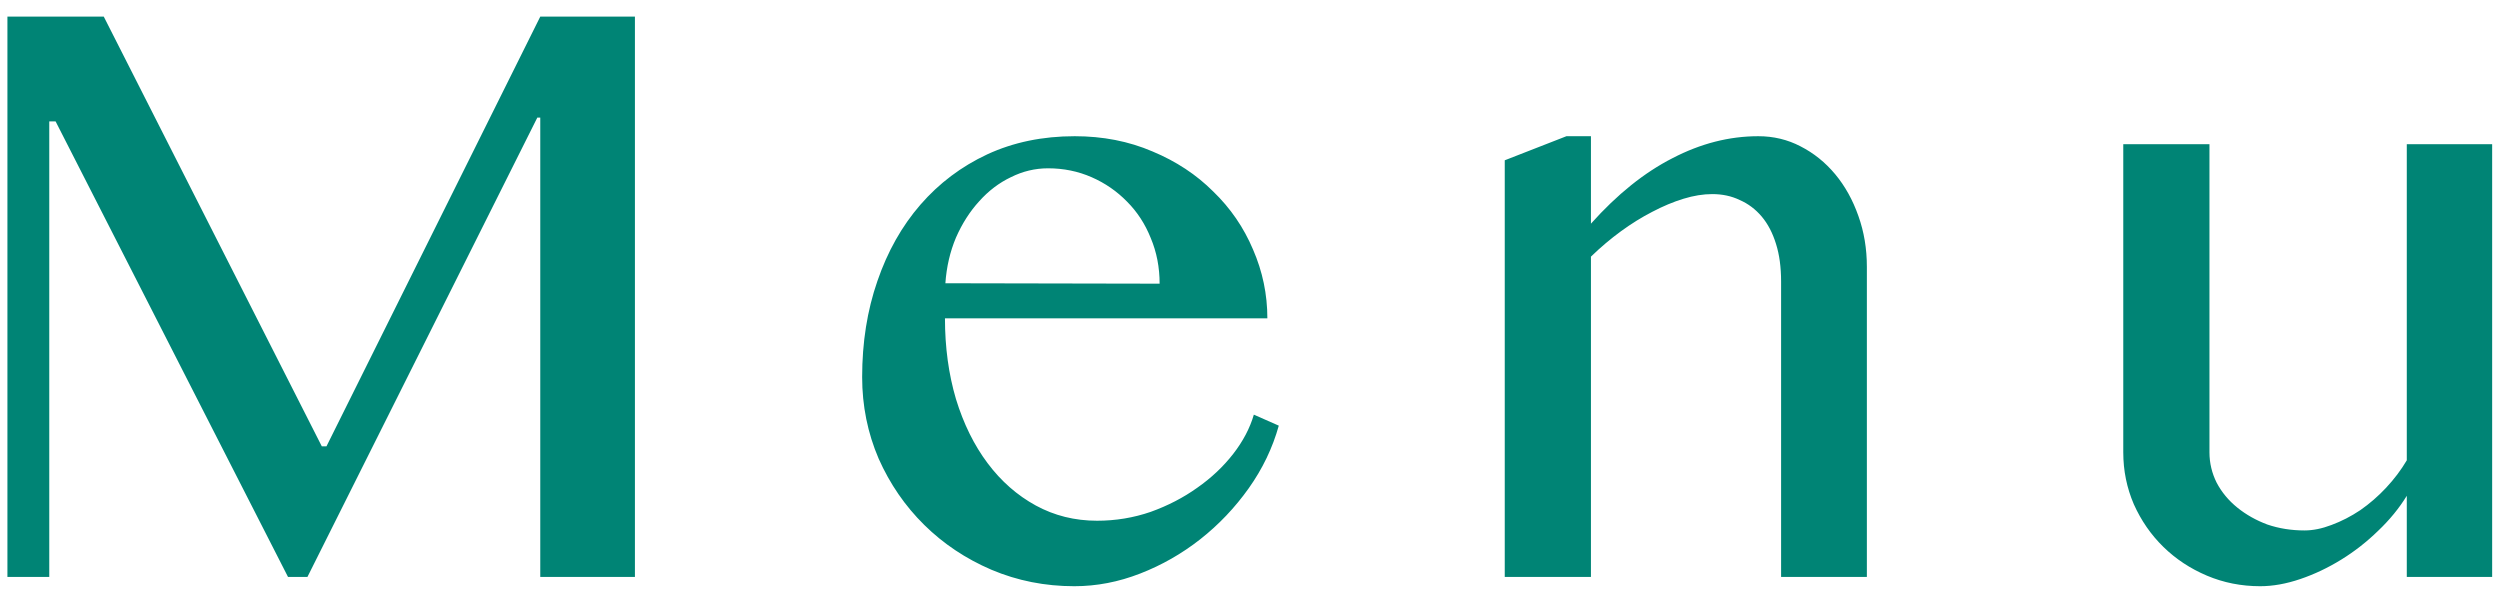 <svg width="130" height="31" viewBox="0 0 130 31" fill="none" xmlns="http://www.w3.org/2000/svg">
<path d="M0.386 0.864H5.396L16.734 23.21H16.976L28.094 0.864H33.016V30H28.094V6.116H27.94L15.987 30H14.976L2.891 6.313H2.562V30H0.386V0.864ZM55.862 30.483C54.339 30.483 52.903 30.198 51.555 29.627C50.222 29.055 49.058 28.279 48.062 27.297C47.066 26.316 46.275 25.166 45.689 23.848C45.117 22.515 44.832 21.101 44.832 19.607C44.832 17.805 45.095 16.143 45.623 14.619C46.15 13.081 46.897 11.755 47.864 10.642C48.831 9.529 49.988 8.657 51.336 8.027C52.698 7.397 54.214 7.083 55.884 7.083C57.349 7.083 58.697 7.346 59.927 7.874C61.157 8.386 62.212 9.082 63.091 9.961C63.985 10.825 64.673 11.829 65.156 12.971C65.654 14.114 65.903 15.308 65.903 16.553H49.138C49.138 18.061 49.329 19.46 49.71 20.75C50.105 22.039 50.654 23.152 51.358 24.089C52.061 25.027 52.896 25.759 53.862 26.287C54.829 26.814 55.891 27.078 57.048 27.078C58.015 27.078 58.946 26.924 59.839 26.616C60.733 26.294 61.538 25.877 62.256 25.364C62.989 24.851 63.611 24.265 64.124 23.606C64.636 22.947 64.995 22.266 65.2 21.562L66.497 22.134C66.174 23.291 65.654 24.375 64.937 25.386C64.219 26.396 63.377 27.283 62.41 28.044C61.458 28.791 60.418 29.385 59.29 29.824C58.162 30.264 57.019 30.483 55.862 30.483ZM60.3 14.751C60.3 13.901 60.147 13.11 59.839 12.378C59.546 11.646 59.136 11.016 58.609 10.488C58.081 9.946 57.466 9.521 56.763 9.214C56.06 8.906 55.305 8.752 54.5 8.752C53.826 8.752 53.181 8.906 52.566 9.214C51.951 9.507 51.402 9.924 50.918 10.466C50.435 10.994 50.032 11.623 49.71 12.356C49.402 13.088 49.219 13.879 49.16 14.729L60.3 14.751ZM81.455 7.083H82.729V11.631C84.092 10.107 85.505 8.972 86.97 8.225C88.435 7.463 89.922 7.083 91.43 7.083C92.222 7.083 92.954 7.258 93.628 7.61C94.316 7.961 94.917 8.445 95.43 9.06C95.942 9.675 96.345 10.4 96.638 11.235C96.931 12.056 97.077 12.935 97.077 13.872V30H92.617V14.641C92.617 13.894 92.529 13.242 92.353 12.685C92.177 12.114 91.928 11.638 91.606 11.257C91.284 10.877 90.903 10.591 90.464 10.4C90.039 10.195 89.563 10.093 89.035 10.093C88.567 10.093 88.069 10.173 87.541 10.335C87.014 10.496 86.472 10.723 85.915 11.016C85.373 11.294 84.831 11.631 84.289 12.026C83.747 12.422 83.227 12.861 82.729 13.345V30H78.247V8.335L81.455 7.083ZM114.892 7.5V23.518C114.892 24.075 115.017 24.602 115.266 25.1C115.529 25.598 115.888 26.03 116.342 26.396C116.796 26.763 117.316 27.056 117.902 27.275C118.503 27.48 119.147 27.583 119.836 27.583C120.275 27.583 120.744 27.488 121.242 27.297C121.755 27.107 122.253 26.851 122.736 26.528C123.22 26.191 123.666 25.803 124.077 25.364C124.501 24.91 124.86 24.434 125.153 23.936V7.5H129.592V30H125.153V25.781C124.758 26.426 124.26 27.034 123.659 27.605C123.073 28.176 122.436 28.674 121.747 29.099C121.059 29.524 120.349 29.861 119.616 30.11C118.884 30.359 118.188 30.483 117.529 30.483C116.547 30.483 115.624 30.3 114.76 29.934C113.896 29.568 113.142 29.07 112.497 28.44C111.852 27.81 111.34 27.07 110.959 26.221C110.593 25.371 110.41 24.47 110.41 23.518V7.5H114.892Z" fill="#008475"/>
</svg>
